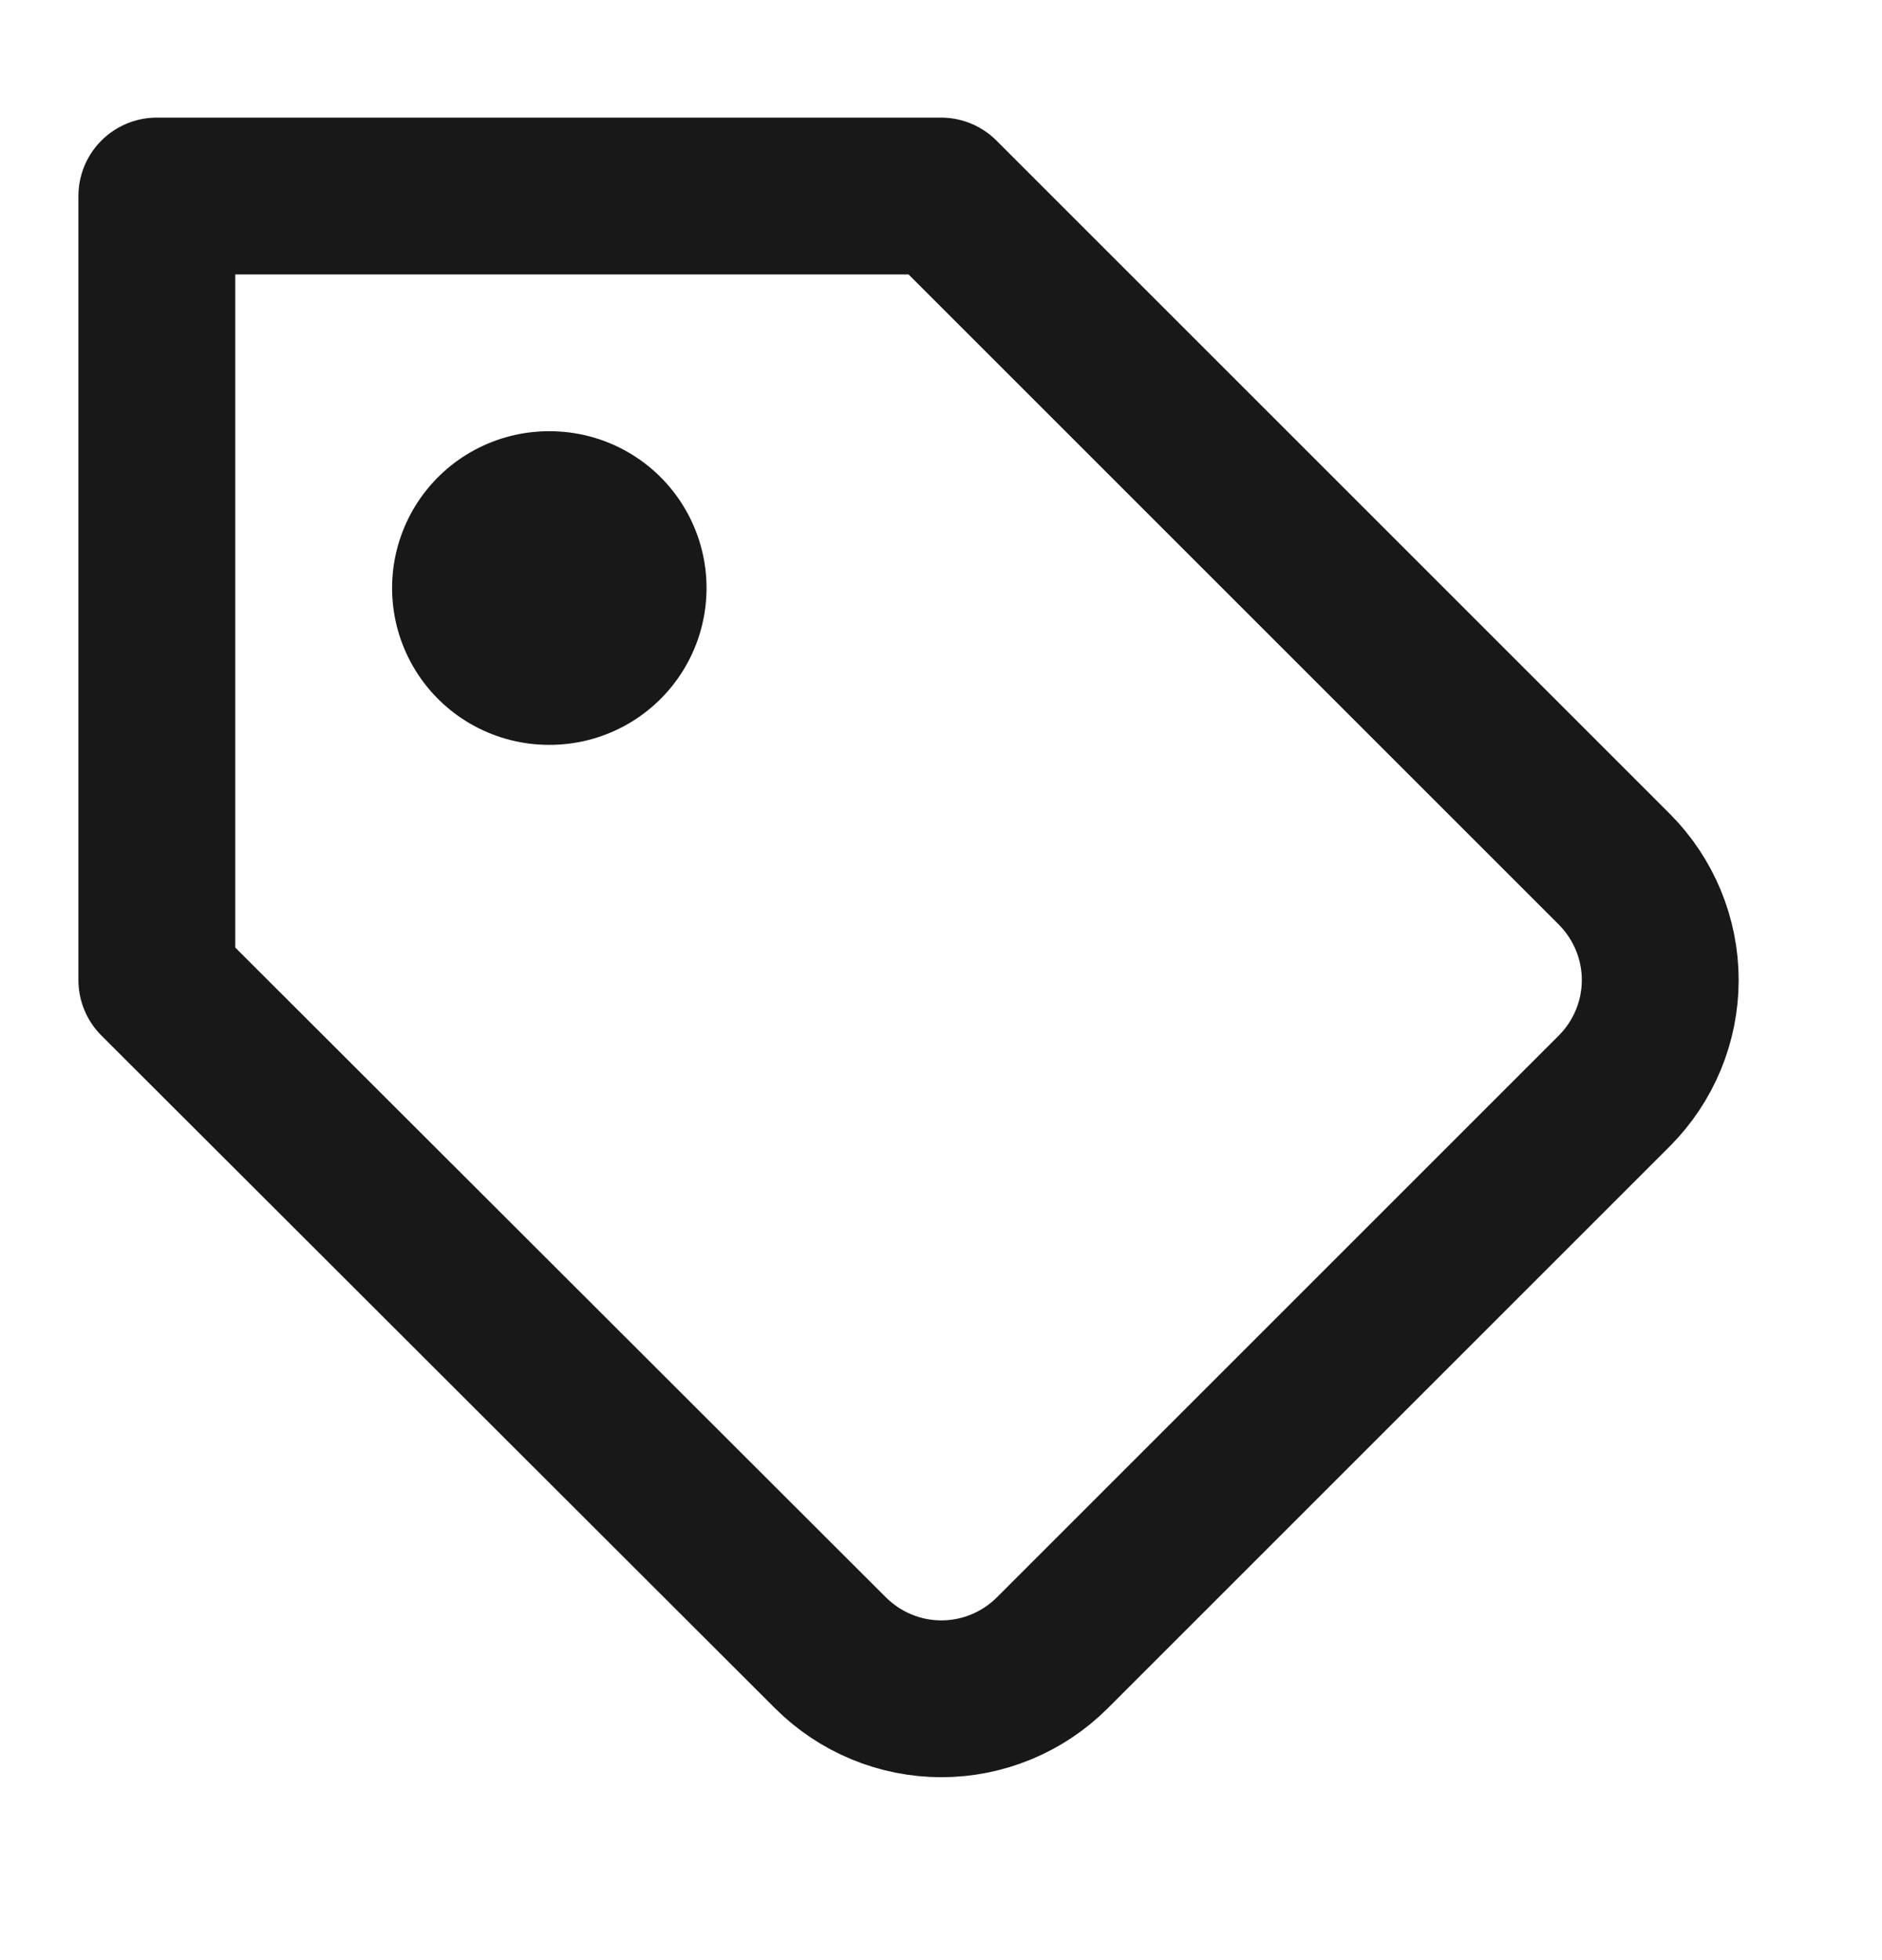 <svg width="24" height="25" viewBox="0 0 24 25" fill="none" xmlns="http://www.w3.org/2000/svg">
<path d="M20.59 13.91L13.42 21.08C13.234 21.266 13.014 21.413 12.771 21.514C12.528 21.615 12.268 21.667 12.005 21.667C11.742 21.667 11.482 21.615 11.239 21.514C10.996 21.413 10.776 21.266 10.59 21.08L2 12.5V2.5H12L20.59 11.09C20.962 11.465 21.172 11.972 21.172 12.5C21.172 13.028 20.962 13.535 20.59 13.91V13.91Z" stroke="#181818" stroke-width="2" stroke-linecap="round" stroke-linejoin="round"/>
<path d="M7 7.5H7.01" stroke="#181818" stroke-width="4" stroke-linecap="round" stroke-linejoin="round"/>
</svg>
